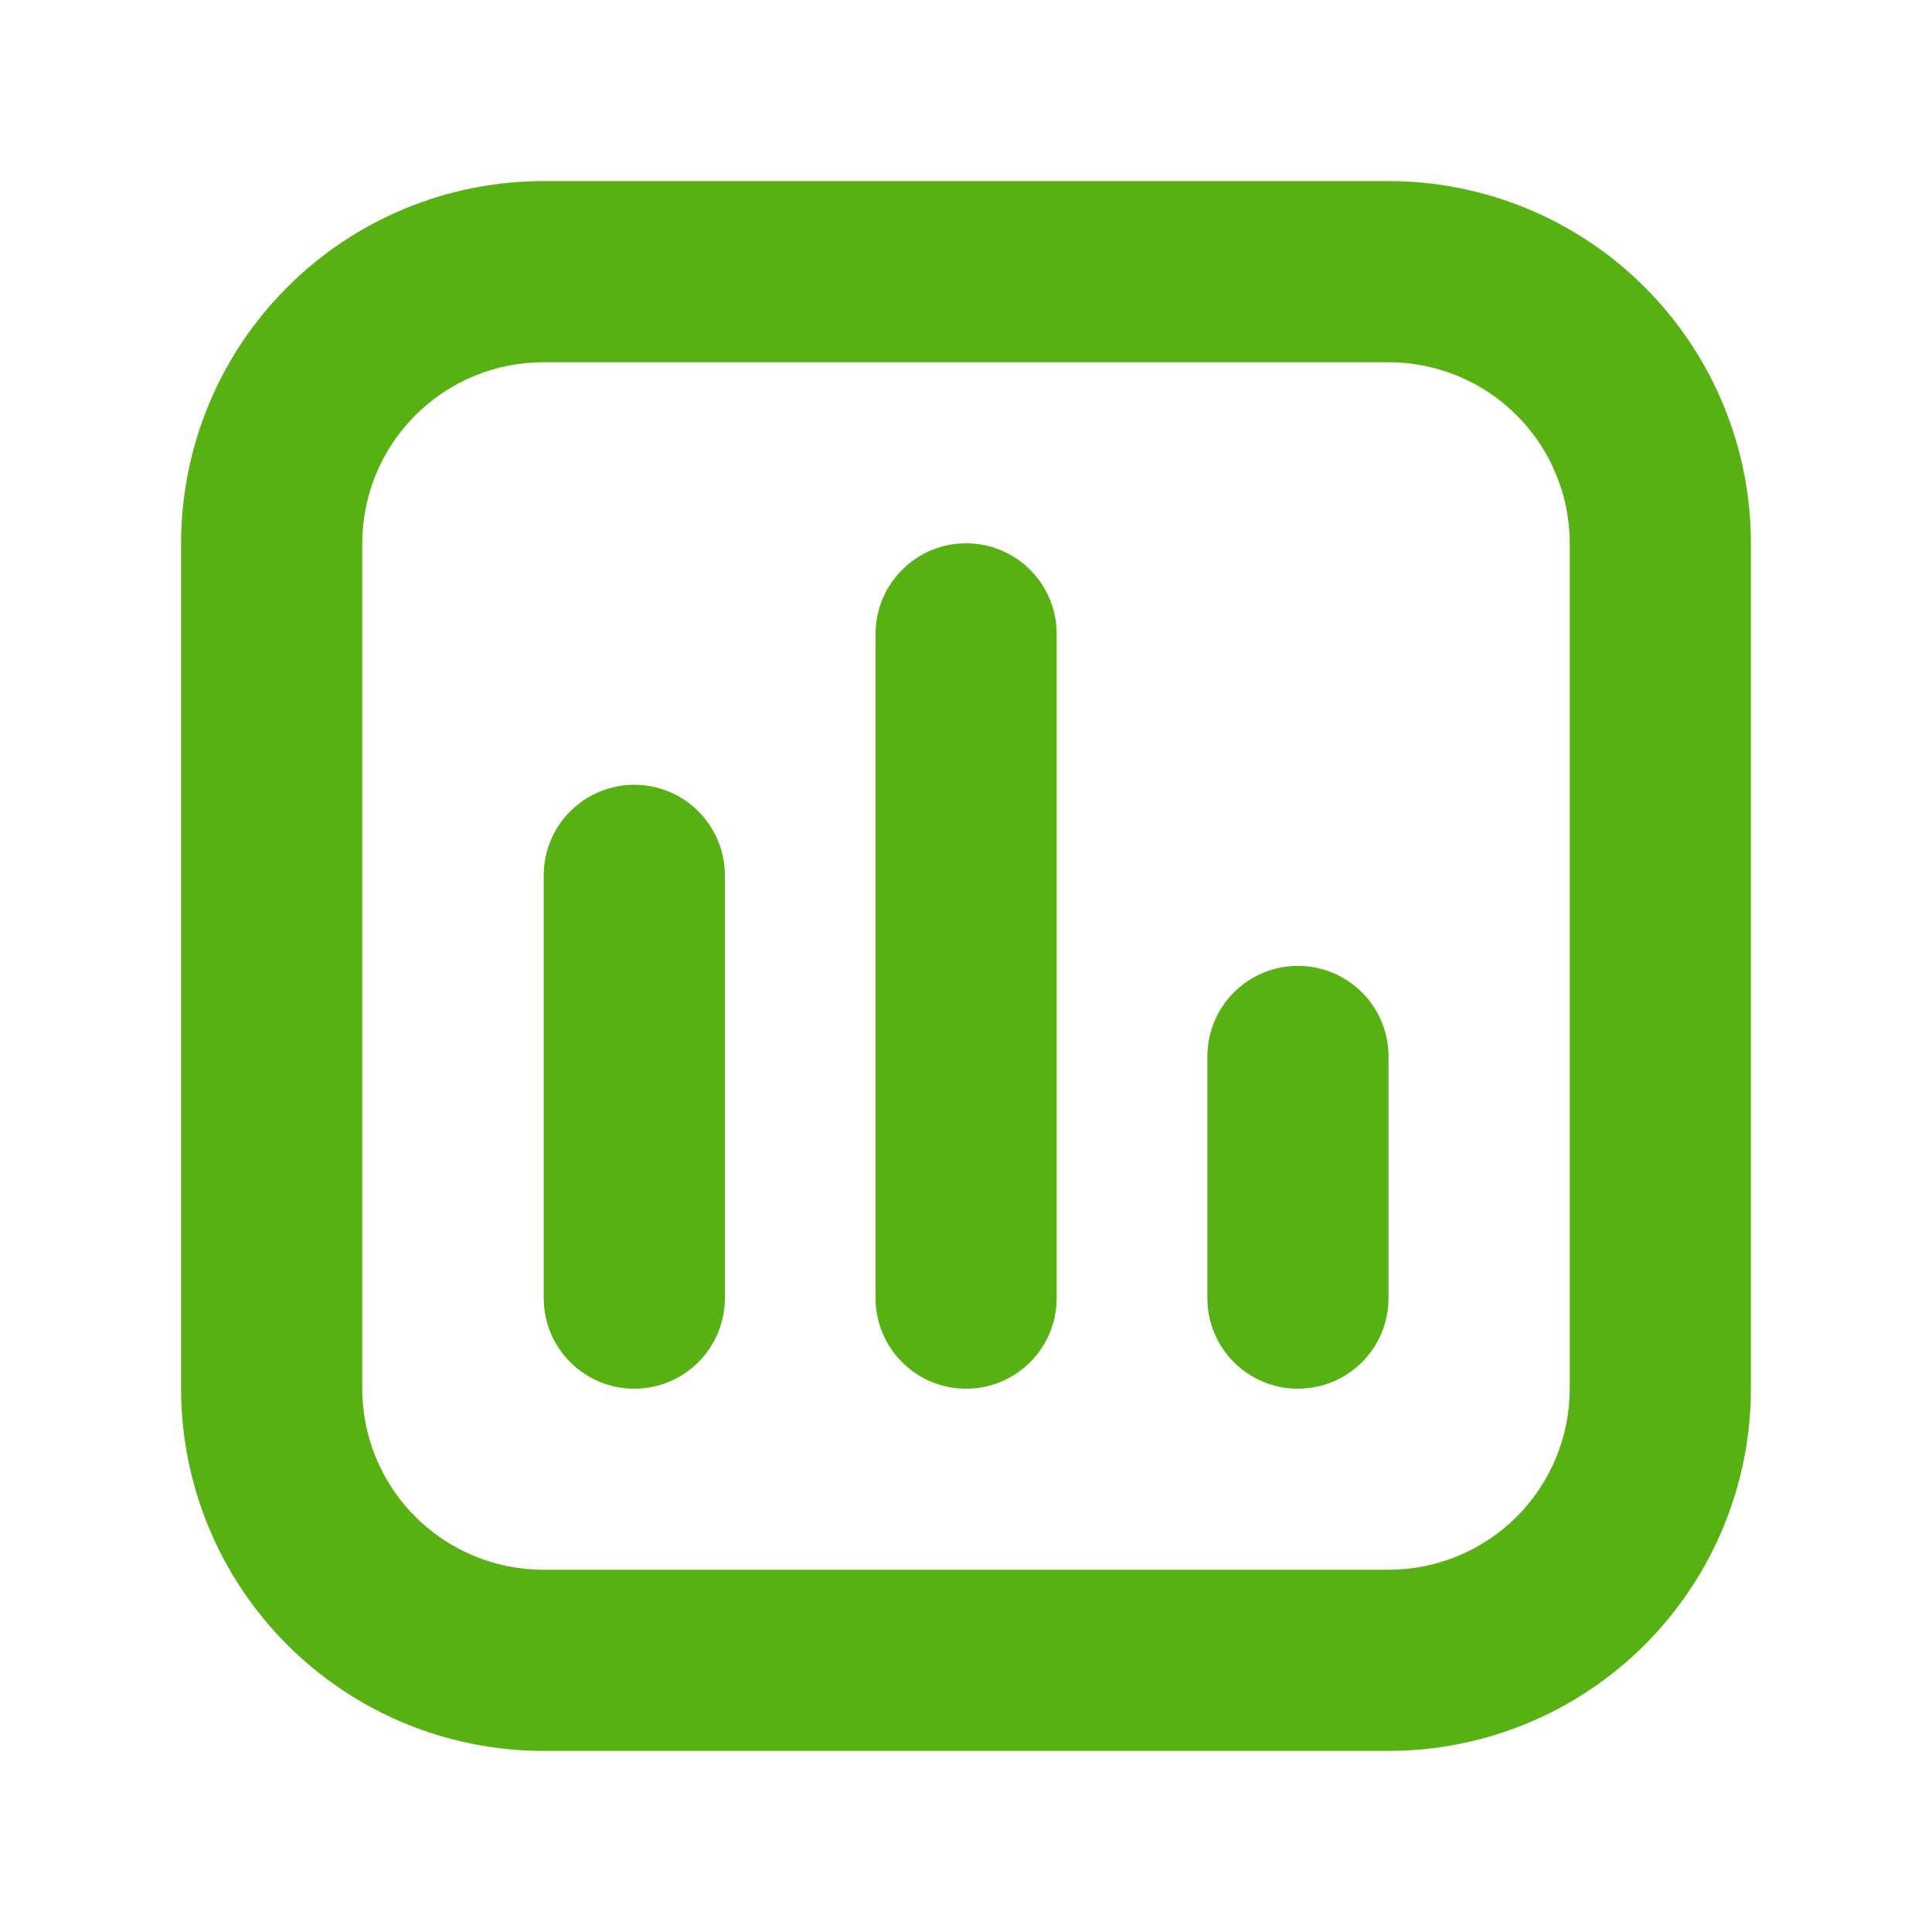 <svg width="30" height="30" viewBox="0 0 30 30" fill="none" xmlns="http://www.w3.org/2000/svg">
<path fill-rule="evenodd" clip-rule="evenodd" d="M8.438 5.625H21.562C22.308 5.625 23.024 5.921 23.551 6.449C24.079 6.976 24.375 7.692 24.375 8.438V21.562C24.375 22.308 24.079 23.024 23.551 23.551C23.024 24.079 22.308 24.375 21.562 24.375H8.438C7.692 24.375 6.976 24.079 6.449 23.551C5.921 23.024 5.625 22.308 5.625 21.562V8.438C5.625 7.692 5.921 6.976 6.449 6.449C6.976 5.921 7.692 5.625 8.438 5.625ZM2.812 8.438C2.812 6.946 3.405 5.515 4.46 4.46C5.515 3.405 6.946 2.812 8.438 2.812H21.562C23.054 2.812 24.485 3.405 25.54 4.46C26.595 5.515 27.188 6.946 27.188 8.438V21.562C27.188 23.054 26.595 24.485 25.54 25.54C24.485 26.595 23.054 27.188 21.562 27.188H8.438C6.946 27.188 5.515 26.595 4.46 25.54C3.405 24.485 2.812 23.054 2.812 21.562V8.438ZM18.748 20.158C18.748 20.531 18.896 20.889 19.16 21.152C19.424 21.416 19.781 21.564 20.154 21.564C20.527 21.564 20.885 21.416 21.149 21.152C21.413 20.889 21.561 20.531 21.561 20.158V16.404C21.561 16.031 21.413 15.674 21.149 15.41C20.885 15.146 20.527 14.998 20.154 14.998C19.781 14.998 19.424 15.146 19.16 15.41C18.896 15.674 18.748 16.031 18.748 16.404V20.158ZM15.002 21.564C14.629 21.564 14.271 21.416 14.008 21.152C13.744 20.889 13.596 20.531 13.596 20.158V9.842C13.596 9.469 13.744 9.111 14.008 8.848C14.271 8.584 14.629 8.436 15.002 8.436C15.375 8.436 15.732 8.584 15.996 8.848C16.26 9.111 16.408 9.469 16.408 9.842V20.158C16.408 20.531 16.26 20.889 15.996 21.152C15.732 21.416 15.375 21.564 15.002 21.564ZM8.443 20.158C8.443 20.531 8.591 20.889 8.855 21.152C9.119 21.416 9.476 21.564 9.849 21.564C10.222 21.564 10.58 21.416 10.844 21.152C11.107 20.889 11.256 20.531 11.256 20.158V13.592C11.256 13.219 11.107 12.861 10.844 12.598C10.58 12.334 10.222 12.186 9.849 12.186C9.476 12.186 9.119 12.334 8.855 12.598C8.591 12.861 8.443 13.219 8.443 13.592V20.158Z" fill="#58B112"/>
</svg>
